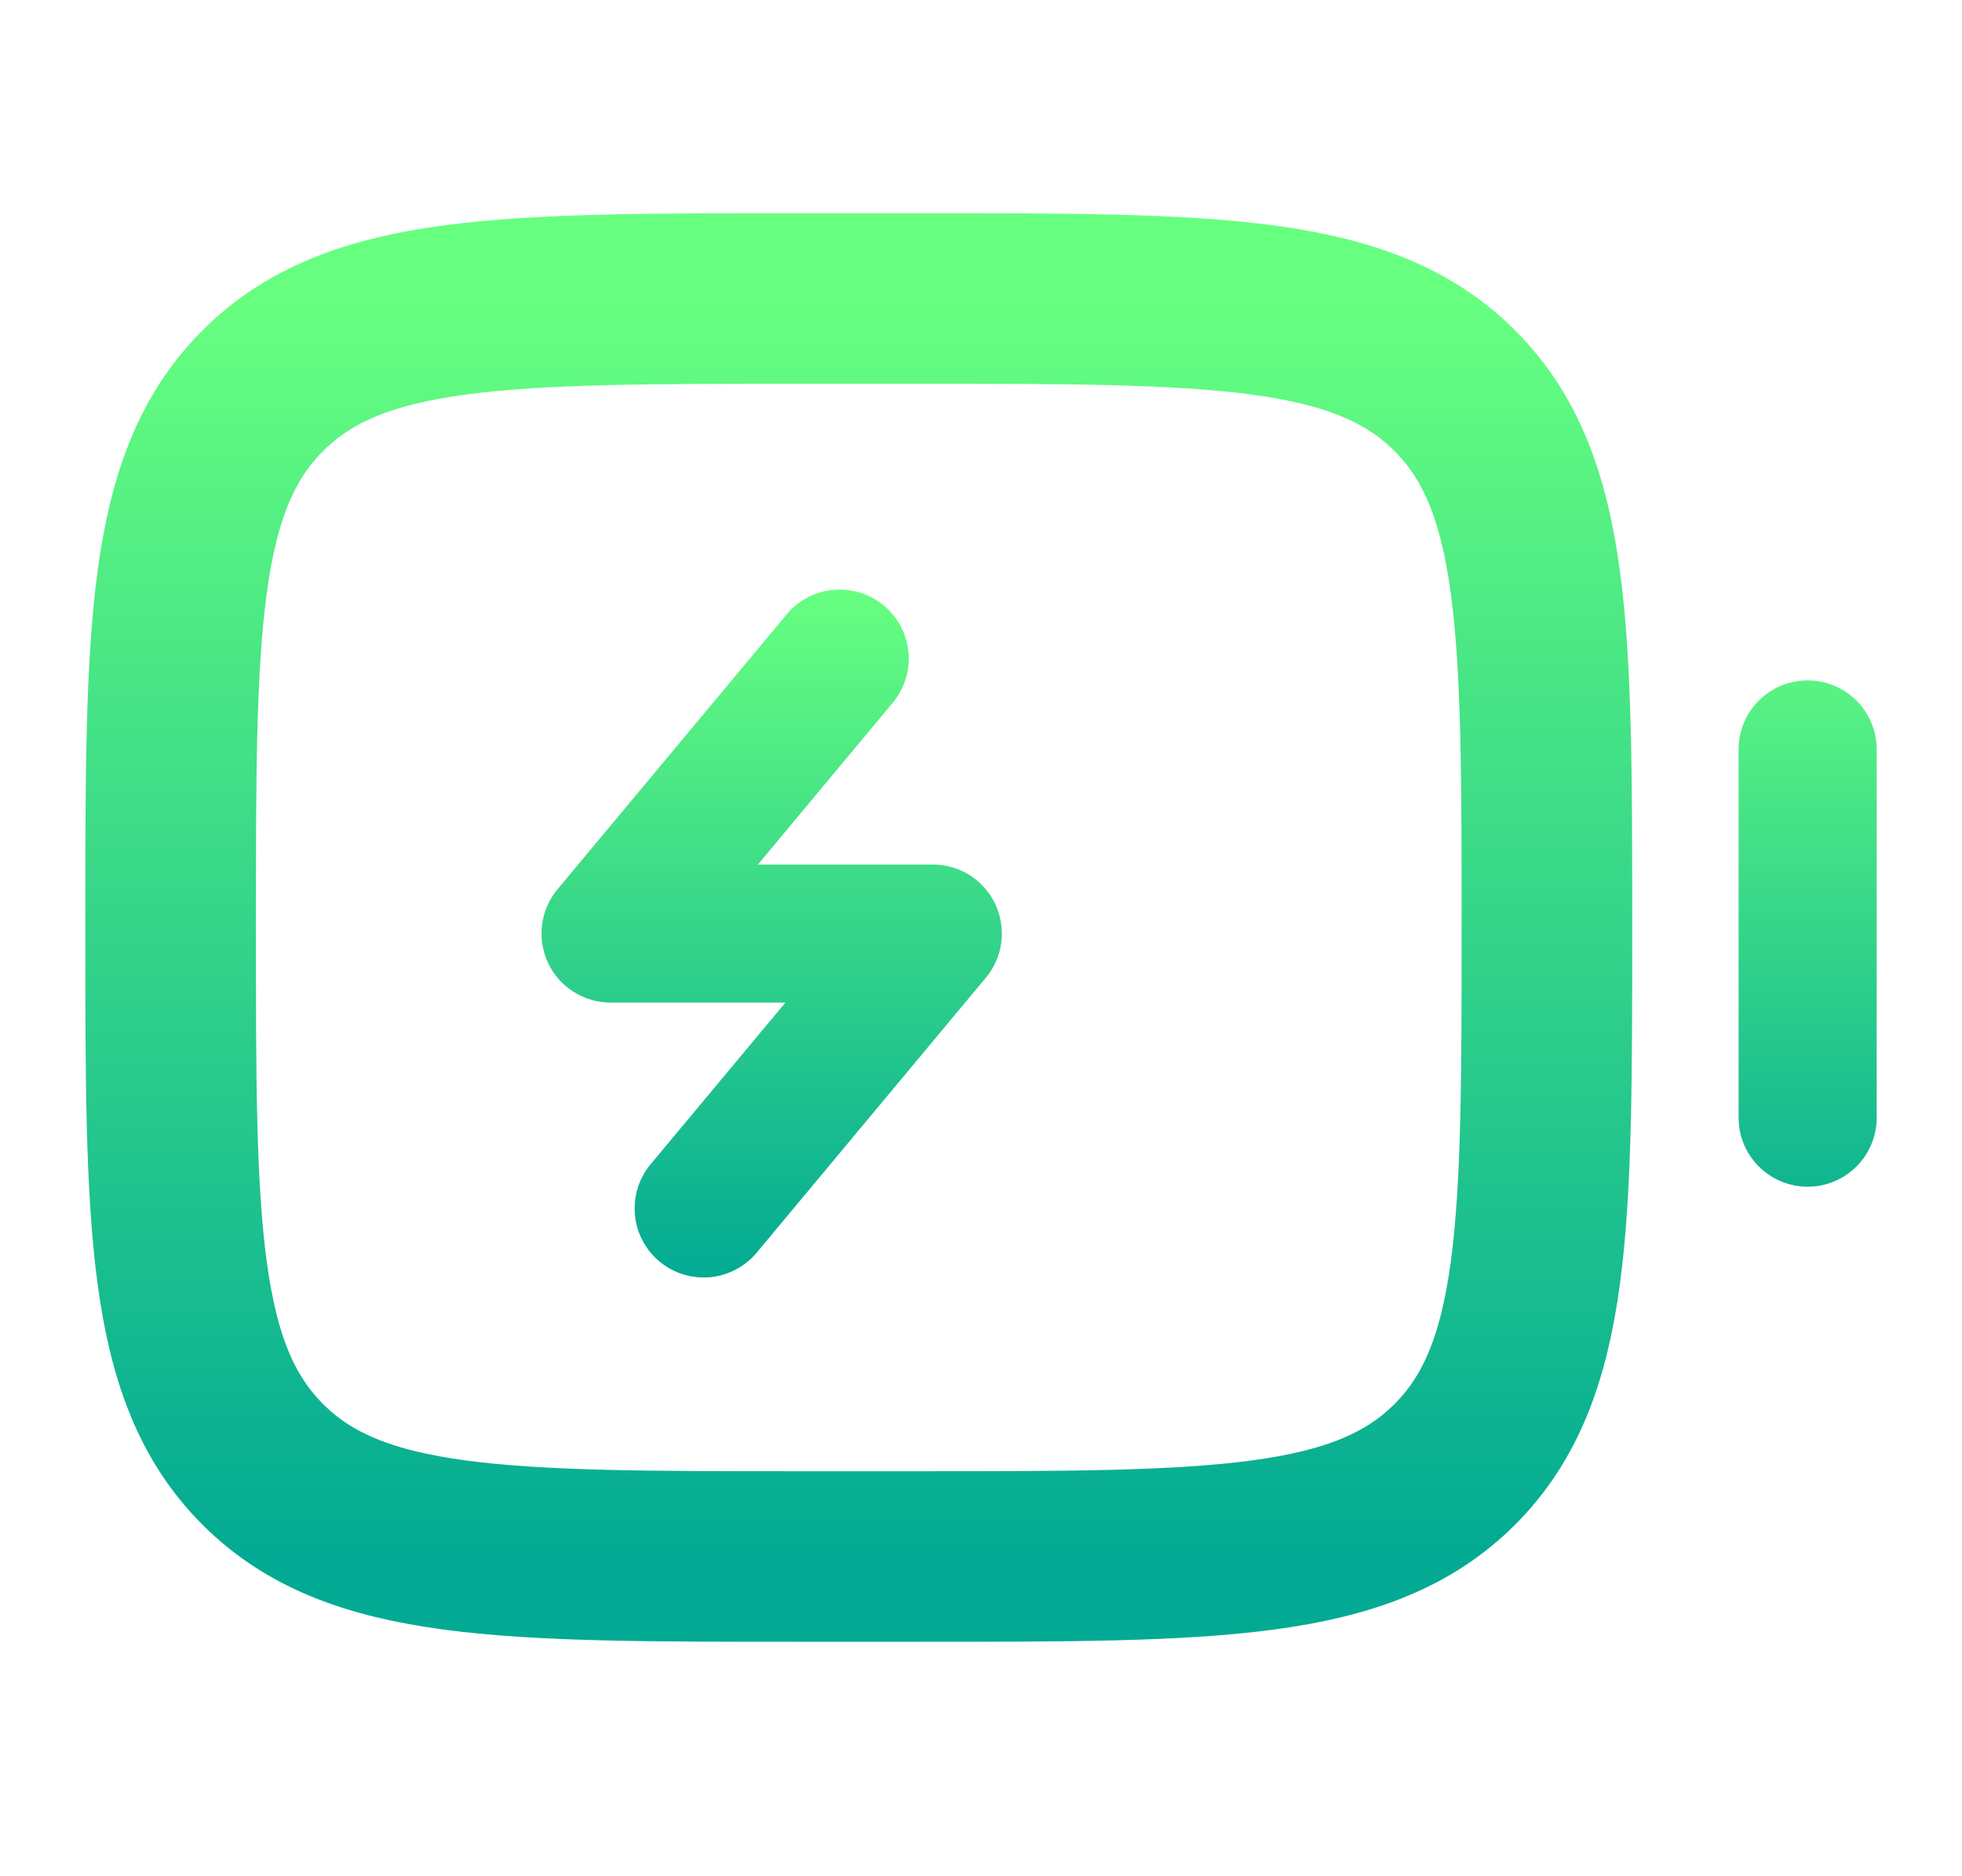 <svg width="23" height="22" viewBox="0 0 23 22" fill="none" xmlns="http://www.w3.org/2000/svg">
<path d="M3.081 4.581C2 5.66 2 7.399 2 10.876C2 14.352 2 16.091 3.081 17.171C4.16 18.251 5.899 18.251 9.376 18.251H10.759C14.235 18.251 15.974 18.251 17.054 17.171C18.134 16.091 18.134 14.352 18.134 10.876C18.134 7.399 18.134 5.66 17.054 4.581C15.974 3.5 14.235 3.5 10.759 3.5H9.376C5.899 3.5 4.16 3.5 3.081 4.581Z" stroke="url(#paint0_linear_451_1226)" stroke-width="2"/>
<path d="M20.381 13.105C20.381 13.32 20.466 13.526 20.618 13.678C20.77 13.829 20.976 13.915 21.19 13.915C21.405 13.915 21.611 13.829 21.763 13.678C21.915 13.526 22 13.32 22 13.105V8.787C22 8.573 21.915 8.367 21.763 8.215C21.611 8.063 21.405 7.978 21.19 7.978C20.976 7.978 20.77 8.063 20.618 8.215C20.466 8.367 20.381 8.573 20.381 8.787V13.105ZM10.477 8.226C10.609 8.06 10.67 7.85 10.649 7.64C10.627 7.429 10.524 7.236 10.362 7.101C10.199 6.965 9.99 6.899 9.78 6.916C9.569 6.932 9.373 7.031 9.234 7.19L6.535 10.428C6.437 10.546 6.374 10.69 6.354 10.843C6.335 10.995 6.359 11.15 6.424 11.29C6.489 11.429 6.593 11.547 6.723 11.629C6.853 11.712 7.003 11.756 7.157 11.756H9.207L7.615 13.666C7.483 13.832 7.422 14.043 7.444 14.253C7.465 14.463 7.568 14.656 7.731 14.792C7.893 14.927 8.102 14.993 8.313 14.977C8.523 14.96 8.719 14.862 8.858 14.703L11.557 11.464C11.656 11.346 11.718 11.202 11.738 11.05C11.758 10.897 11.733 10.742 11.668 10.603C11.603 10.464 11.499 10.346 11.37 10.263C11.24 10.181 11.089 10.137 10.935 10.137H8.885L10.477 8.226Z" fill="url(#paint1_linear_451_1226)"/>
<defs>
<linearGradient id="paint0_linear_451_1226" x1="10.067" y1="18.251" x2="10.067" y2="3.5" gradientUnits="userSpaceOnUse">
<stop stop-color="#02AA93"/>
<stop offset="1" stop-color="#67FF80"/>
</linearGradient>
<linearGradient id="paint1_linear_451_1226" x1="14.174" y1="14.979" x2="14.174" y2="6.913" gradientUnits="userSpaceOnUse">
<stop stop-color="#02AA93"/>
<stop offset="1" stop-color="#67FF80"/>
</linearGradient>
</defs>
</svg>
